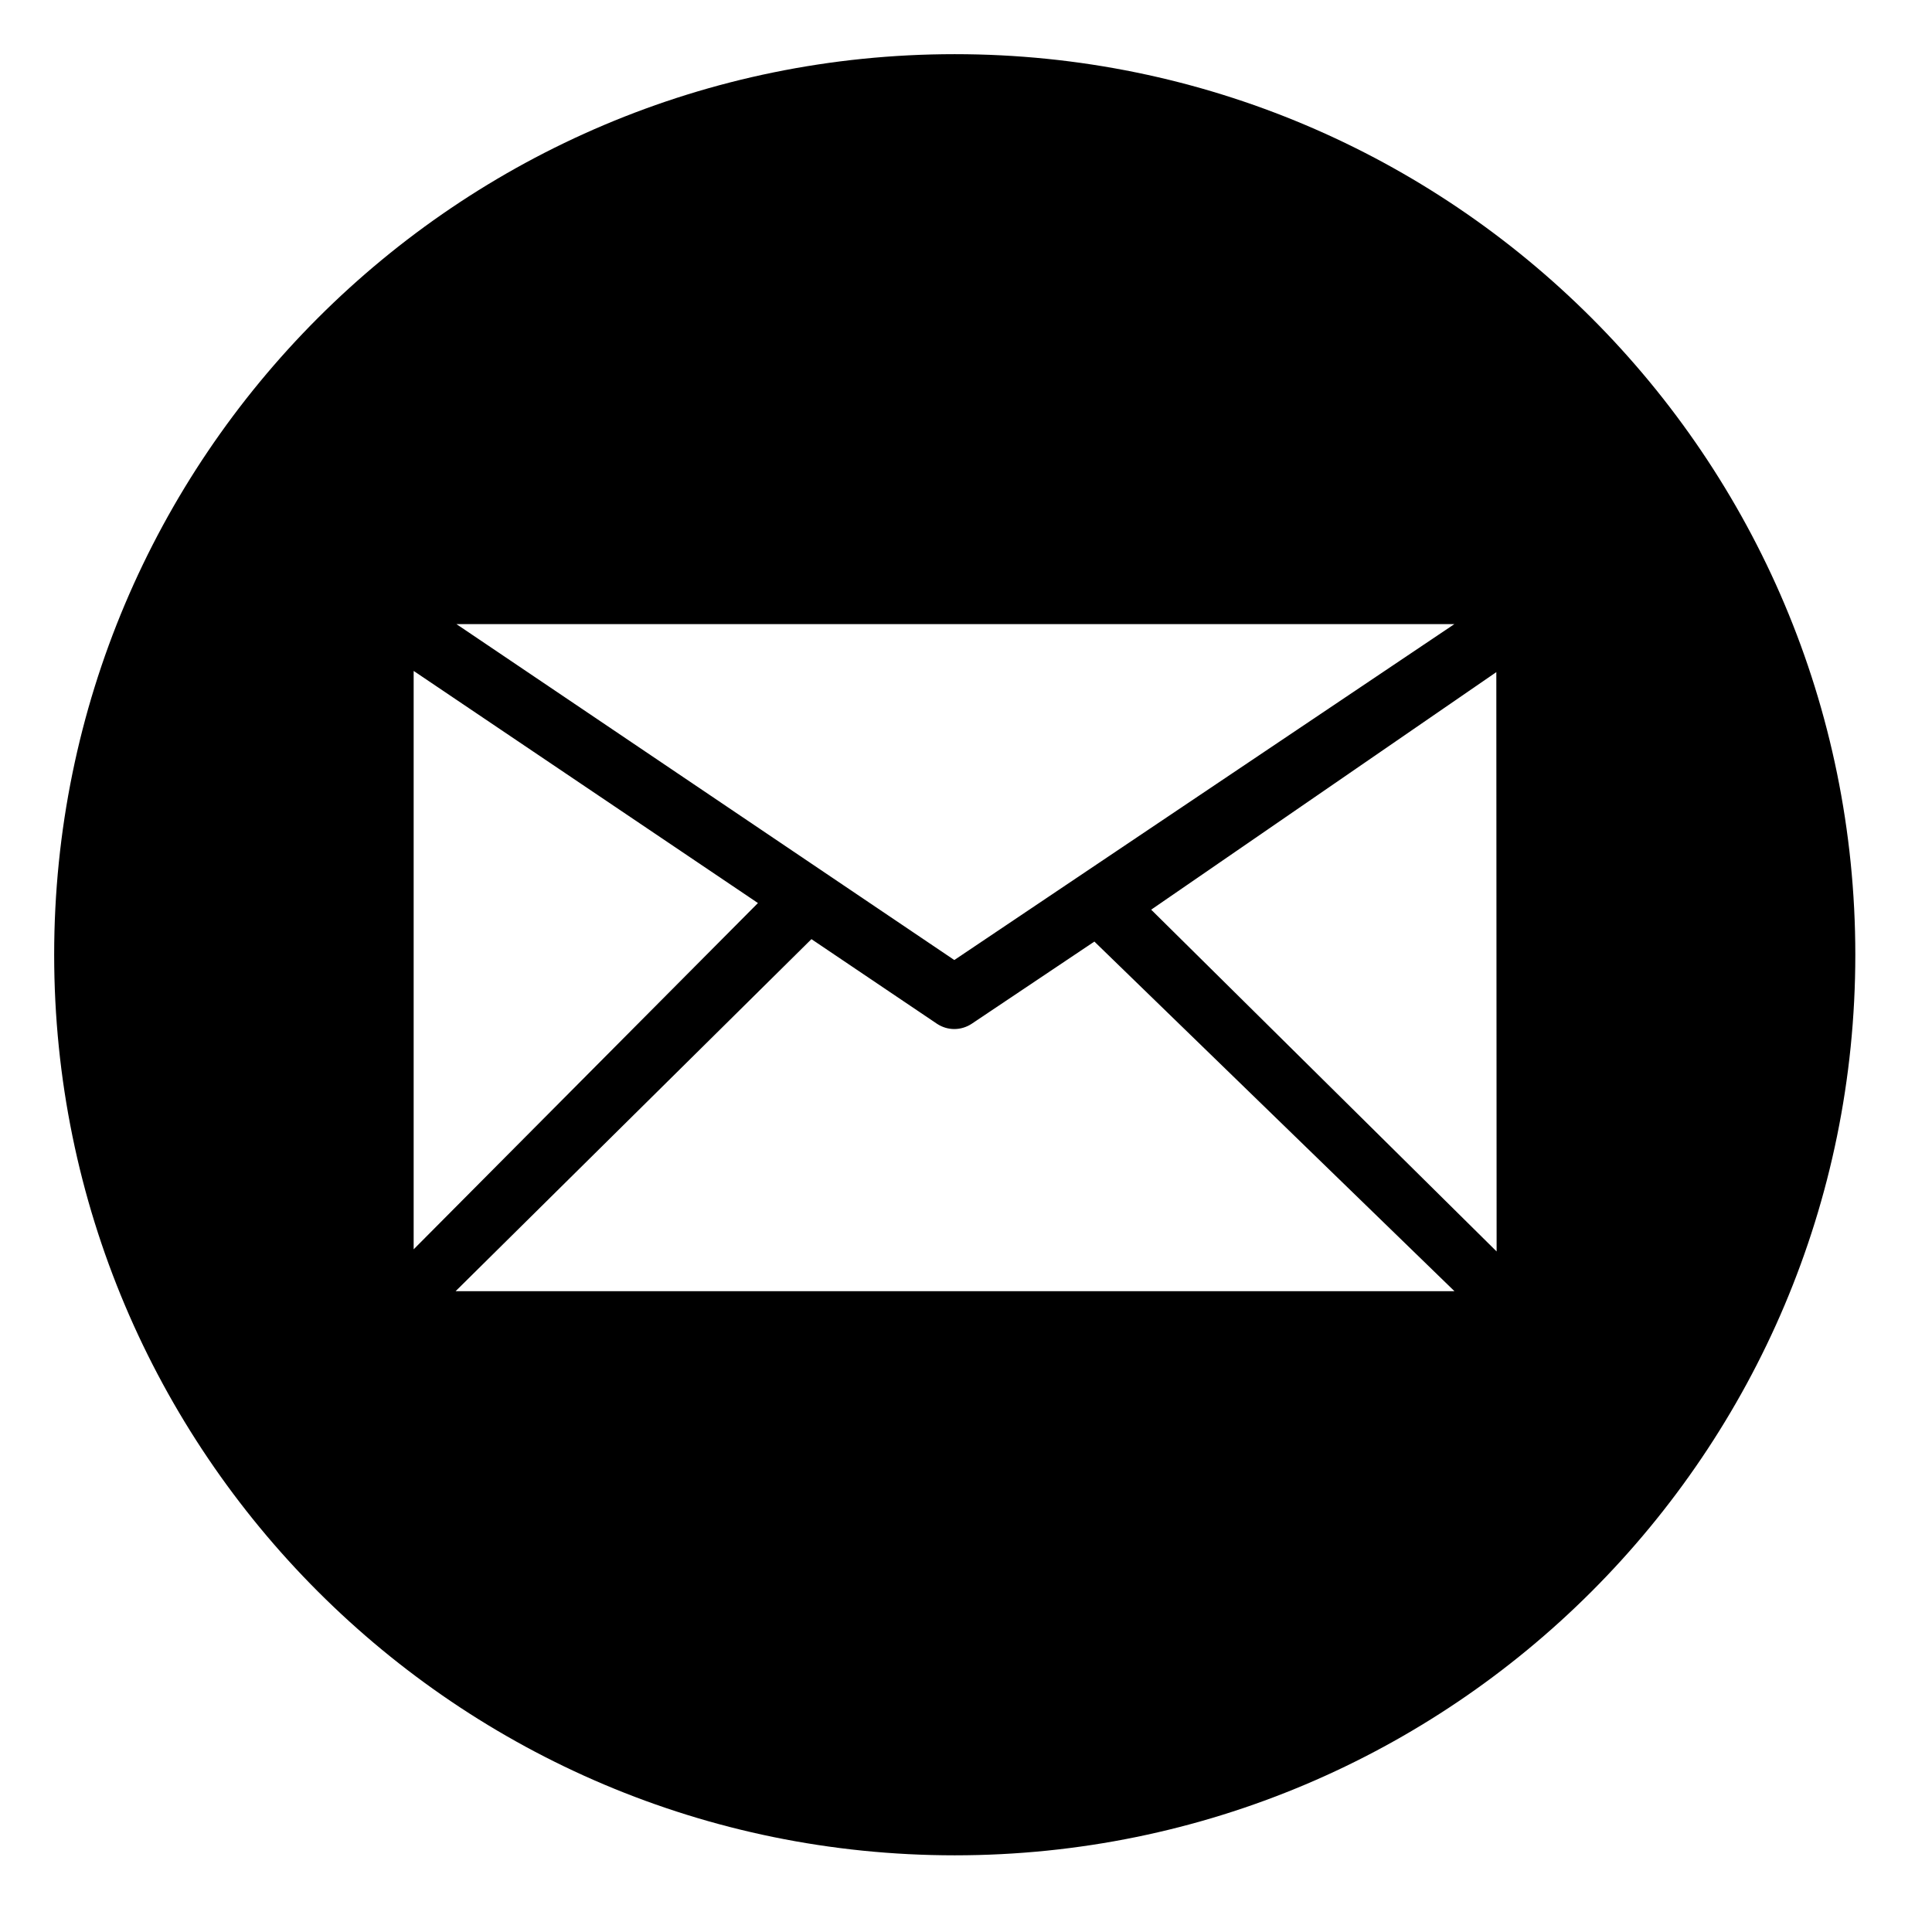 <svg xmlns="http://www.w3.org/2000/svg" xmlns:xlink="http://www.w3.org/1999/xlink" version="1.1" x="0px" y="0px" viewBox="0 0 85.812 85.812" enable-background="new 0 0 85.812 85.812" xml:space="preserve" aria-hidden="true" width="85px" height="85px"><defs><linearGradient class="cerosgradient" data-cerosgradient="true" id="CerosGradient_idfa8f7c4ea" gradientUnits="userSpaceOnUse" x1="50%" y1="100%" x2="50%" y2="0%"><stop offset="0%" stop-color="#d1d1d1"/><stop offset="100%" stop-color="#d1d1d1"/></linearGradient><linearGradient/></defs><path d="M42.406,2.406c22.091,0,40,17.909,40,40s-17.909,40-40,40c-22.092,0-40-17.909-40-40S20.314,2.406,42.406,2.406z   M66.474,55.585l-0.013-25.732l-15.33,10.551L66.474,55.585z M48.608,41.821l-5.456,3.656c-0.232,0.151-0.501,0.229-0.764,0.229  c-0.266,0-0.53-0.077-0.762-0.228l-5.585-3.765L20.235,57.351h44.368L48.608,41.821z M33.665,40.11l-15.292-10.31v25.69  L33.665,40.11z M42.387,42.641L64.599,27.72H20.272L42.387,42.641z"/></svg>